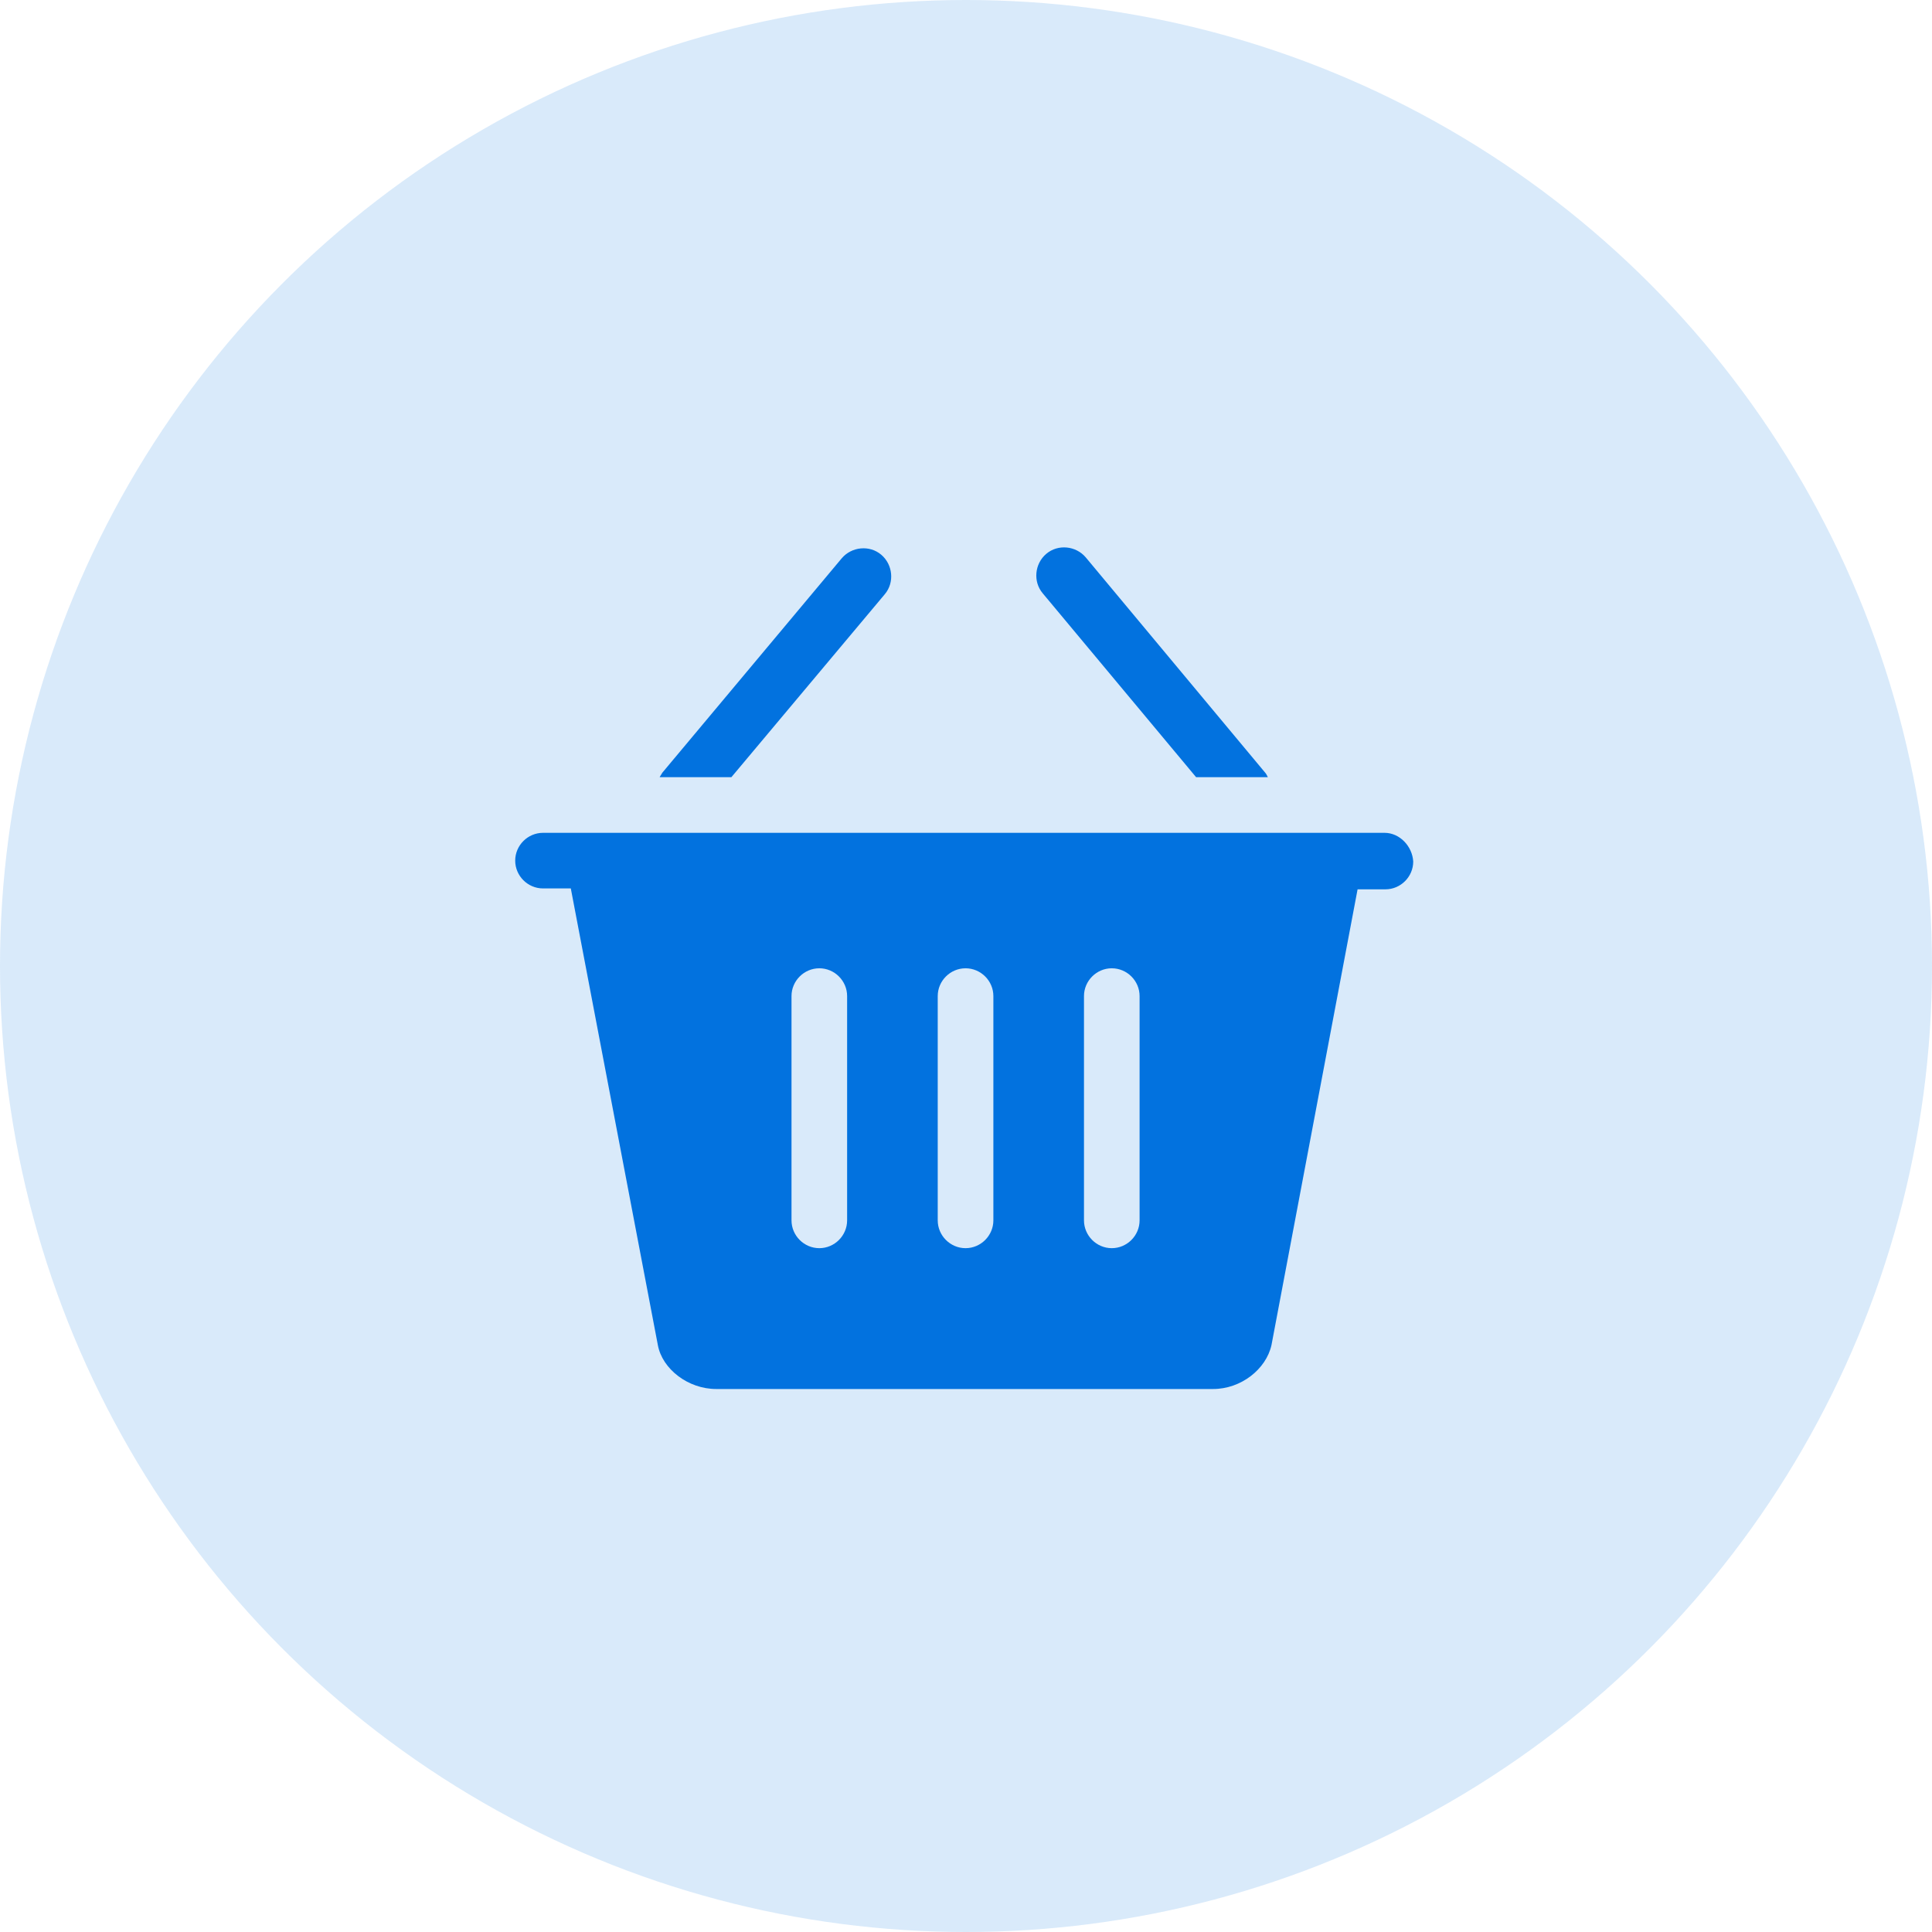 <?xml version="1.0" encoding="UTF-8"?>
<svg width="60px" height="60px" viewBox="0 0 60 60" version="1.1" xmlns="http://www.w3.org/2000/svg" xmlns:xlink="http://www.w3.org/1999/xlink">
    <title>标牌2</title>
    <g id="页面-1" stroke="none" stroke-width="1" fill="none" fill-rule="evenodd">
        <g id="切图" transform="translate(-261, -272)" fill="#0272DF">
            <g id="标牌2" transform="translate(261, 272)">
                <circle id="椭圆形备份-14" fill-opacity="0.15" cx="30" cy="30" r="30"></circle>
                <g id="零售" transform="translate(16, 17)" fill-rule="nonzero">
                    <path d="M11.479,1.453 C11.785,1.09 11.729,0.533 11.367,0.227 C11.005,-0.08 10.448,-0.024 10.141,0.338 L4.569,6.997 C4.541,7.053 4.513,7.081 4.486,7.136 L6.714,7.136 L11.479,1.453 Z M21.146,7.136 L23.375,7.136 C23.347,7.081 23.319,7.025 23.292,6.997 L17.719,0.31 C17.413,-0.052 16.856,-0.108 16.494,0.199 C16.131,0.505 16.076,1.063 16.382,1.425 L21.146,7.136 L21.146,7.136 Z M26.997,8.864 L0.864,8.864 C0.39,8.864 0,9.254 0,9.727 C0,10.201 0.39,10.591 0.864,10.591 L1.727,10.591 L4.43,24.772 C4.569,25.524 5.377,26.137 6.241,26.137 L21.676,26.137 C22.539,26.137 23.319,25.524 23.487,24.772 L26.161,10.619 L27.025,10.619 C27.499,10.619 27.889,10.229 27.889,9.755 C27.861,9.282 27.471,8.864 26.997,8.864 Z M10.308,20.899 C10.308,21.373 9.918,21.763 9.445,21.763 C8.971,21.763 8.581,21.373 8.581,20.899 L8.581,13.934 C8.581,13.461 8.971,13.071 9.445,13.071 C9.918,13.071 10.308,13.461 10.308,13.934 L10.308,20.899 Z M14.85,20.899 C14.85,21.373 14.46,21.763 13.986,21.763 C13.512,21.763 13.122,21.373 13.122,20.899 L13.122,13.934 C13.122,13.461 13.512,13.071 13.986,13.071 C14.46,13.071 14.85,13.461 14.85,13.934 L14.85,20.899 Z M19.391,20.899 C19.391,21.373 19.001,21.763 18.527,21.763 C18.054,21.763 17.664,21.373 17.664,20.899 L17.664,13.934 C17.664,13.461 18.054,13.071 18.527,13.071 C19.001,13.071 19.391,13.461 19.391,13.934 L19.391,20.899 Z" id="形状"></path>
                </g>
            </g>
        </g>
    </g>
</svg>